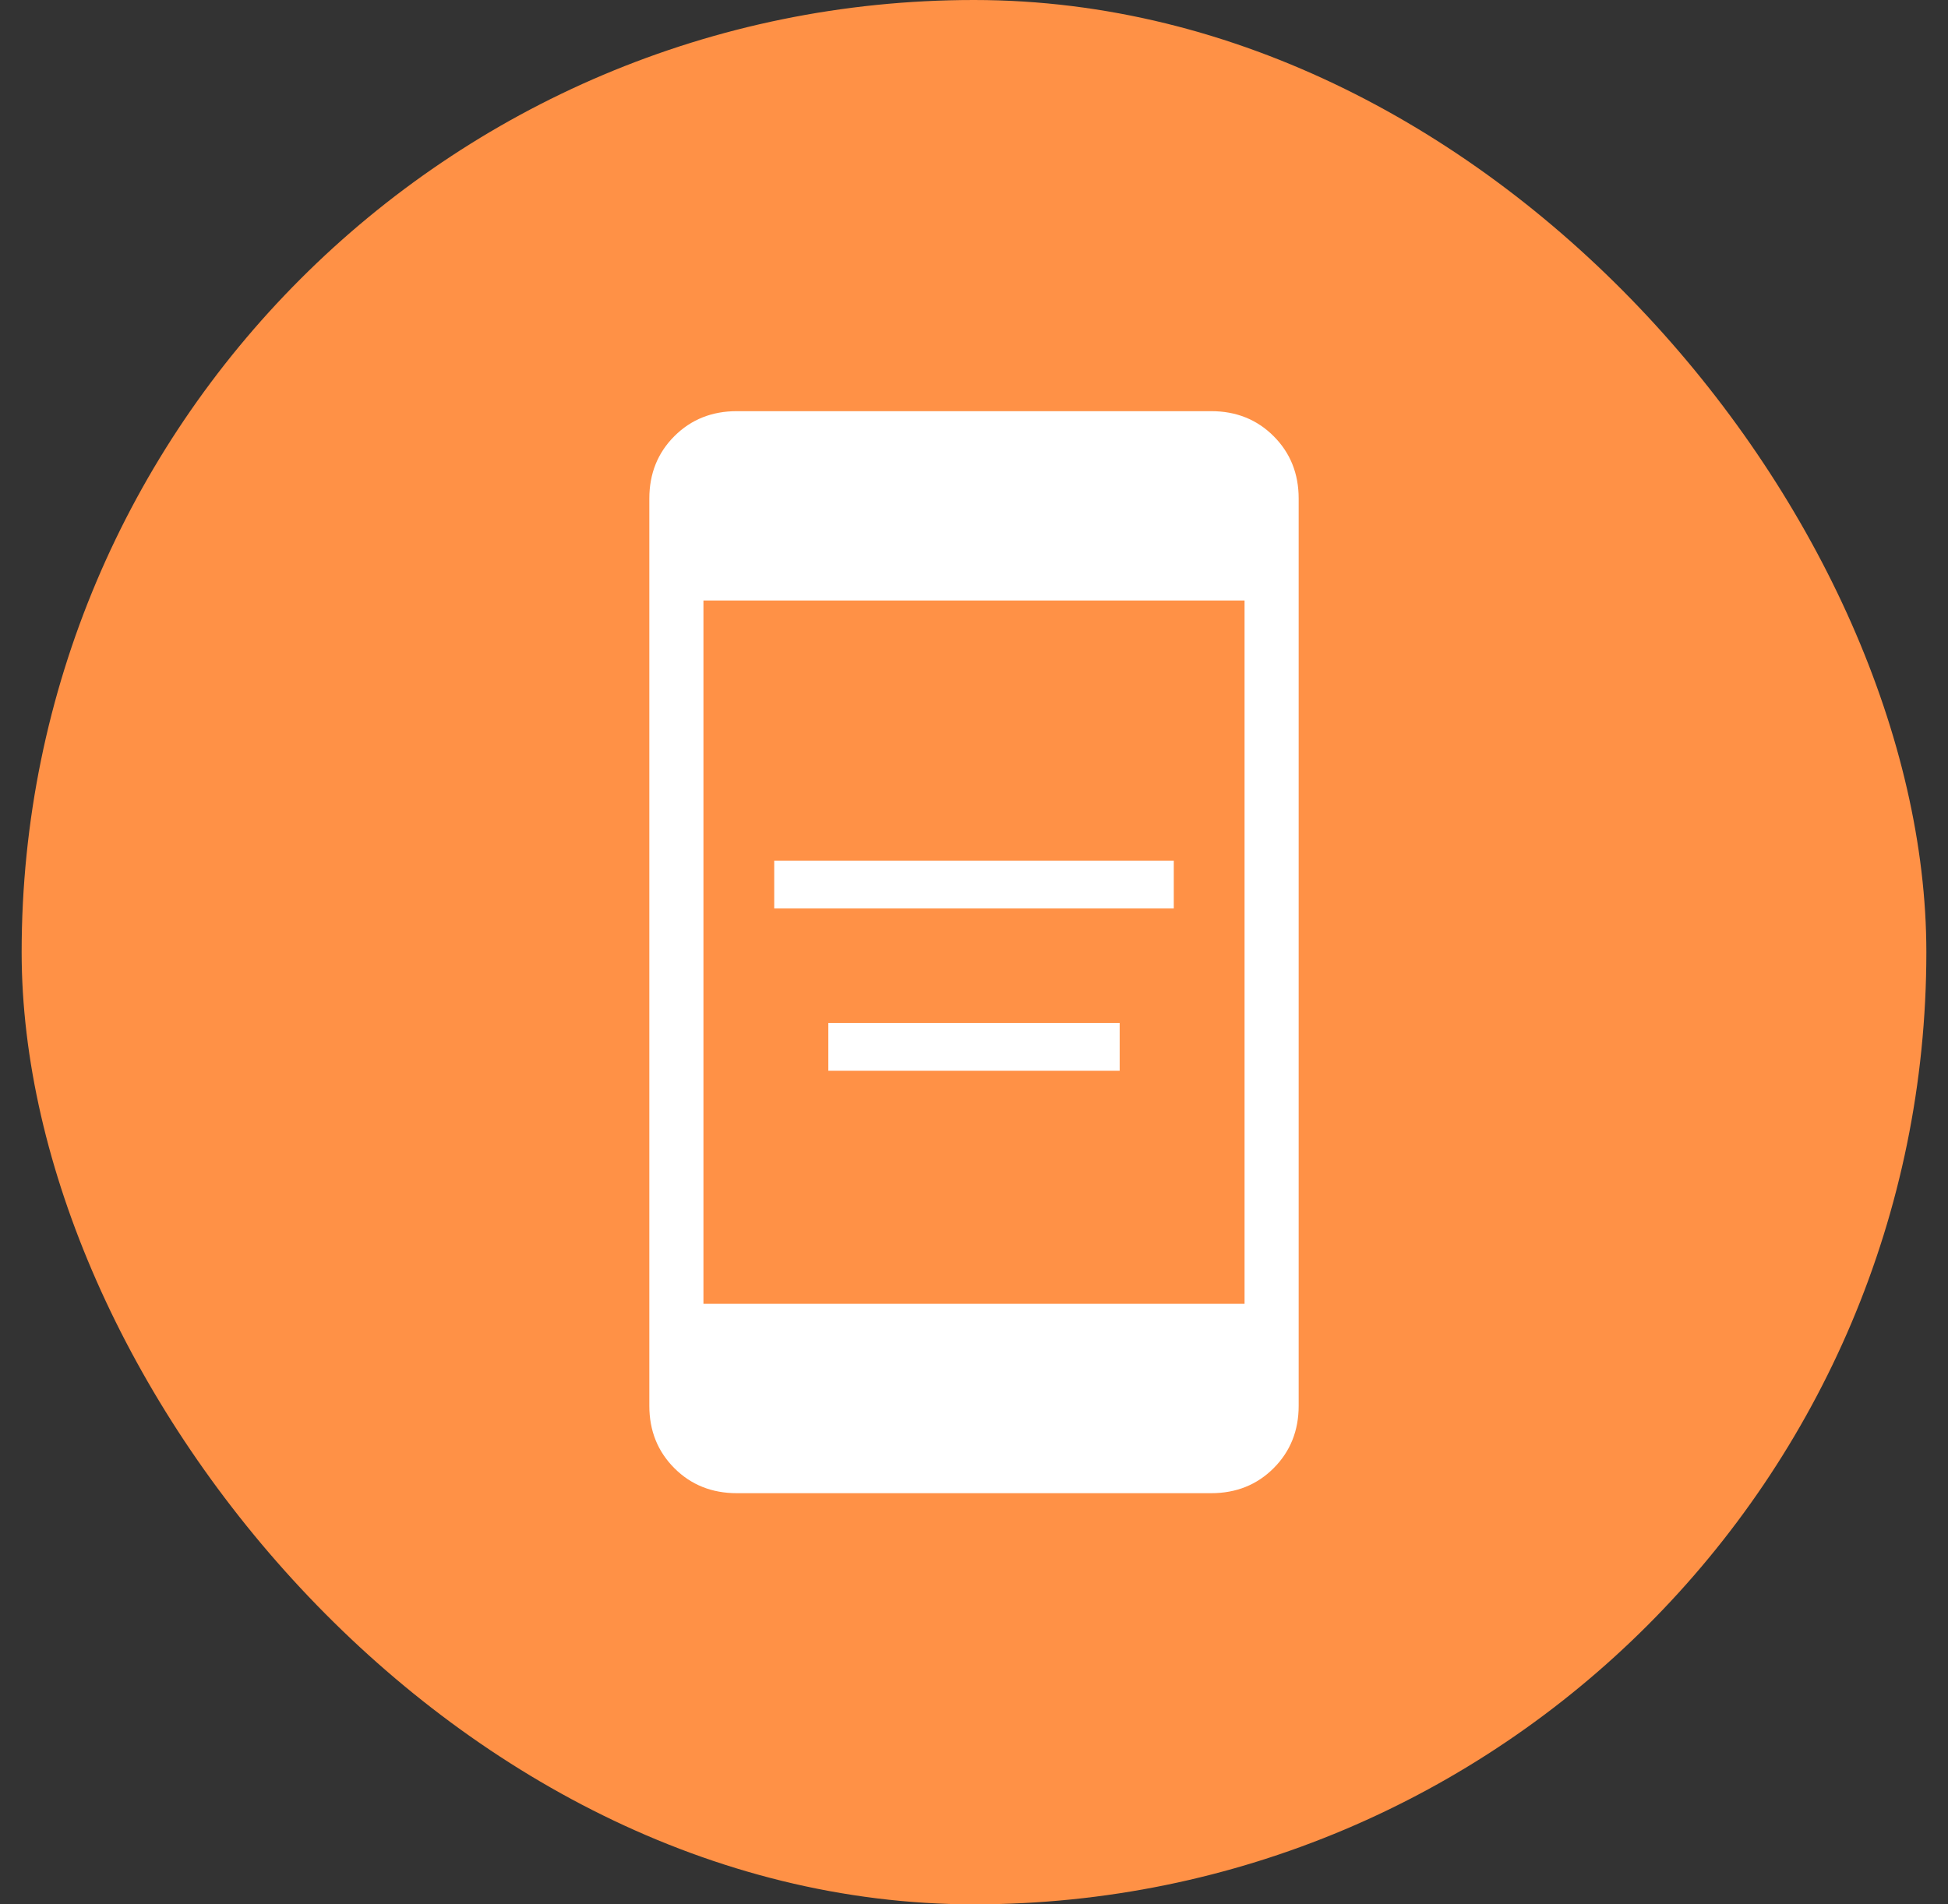 <svg width="45" height="44" viewBox="0 0 45 44" fill="none" xmlns="http://www.w3.org/2000/svg">
<rect x="0" y="0" width="45" height="44" fill="#333333" stroke="none"/>
<rect x="0.5" width="44" height="44" rx="22" fill="#FF9146"/>
<mask id="mask0_72_1672" style="mask-type:alpha" maskUnits="userSpaceOnUse" x="7" y="7" width="31" height="30">
<rect x="7.5" y="7" width="30" height="30" fill="#D9D9D9"/>
</mask>
<g mask="url(#mask0_72_1672)">
<path d="M19.135 24.74V23.635H25.865V24.74H19.135ZM17.885 20.99V19.885H27.115V20.99H17.885ZM17.019 34.5C16.444 34.5 15.963 34.307 15.578 33.922C15.193 33.536 15 33.056 15 32.481V11.519C15 10.944 15.193 10.463 15.578 10.078C15.963 9.693 16.444 9.5 17.019 9.5H27.981C28.556 9.5 29.037 9.693 29.422 10.078C29.807 10.463 30 10.944 30 11.519V32.481C30 33.056 29.807 33.536 29.422 33.922C29.037 34.307 28.556 34.5 27.981 34.5H17.019ZM16.25 30.125H28.75V13.875H16.25V30.125Z" fill="white"/>
</g>
</svg>
